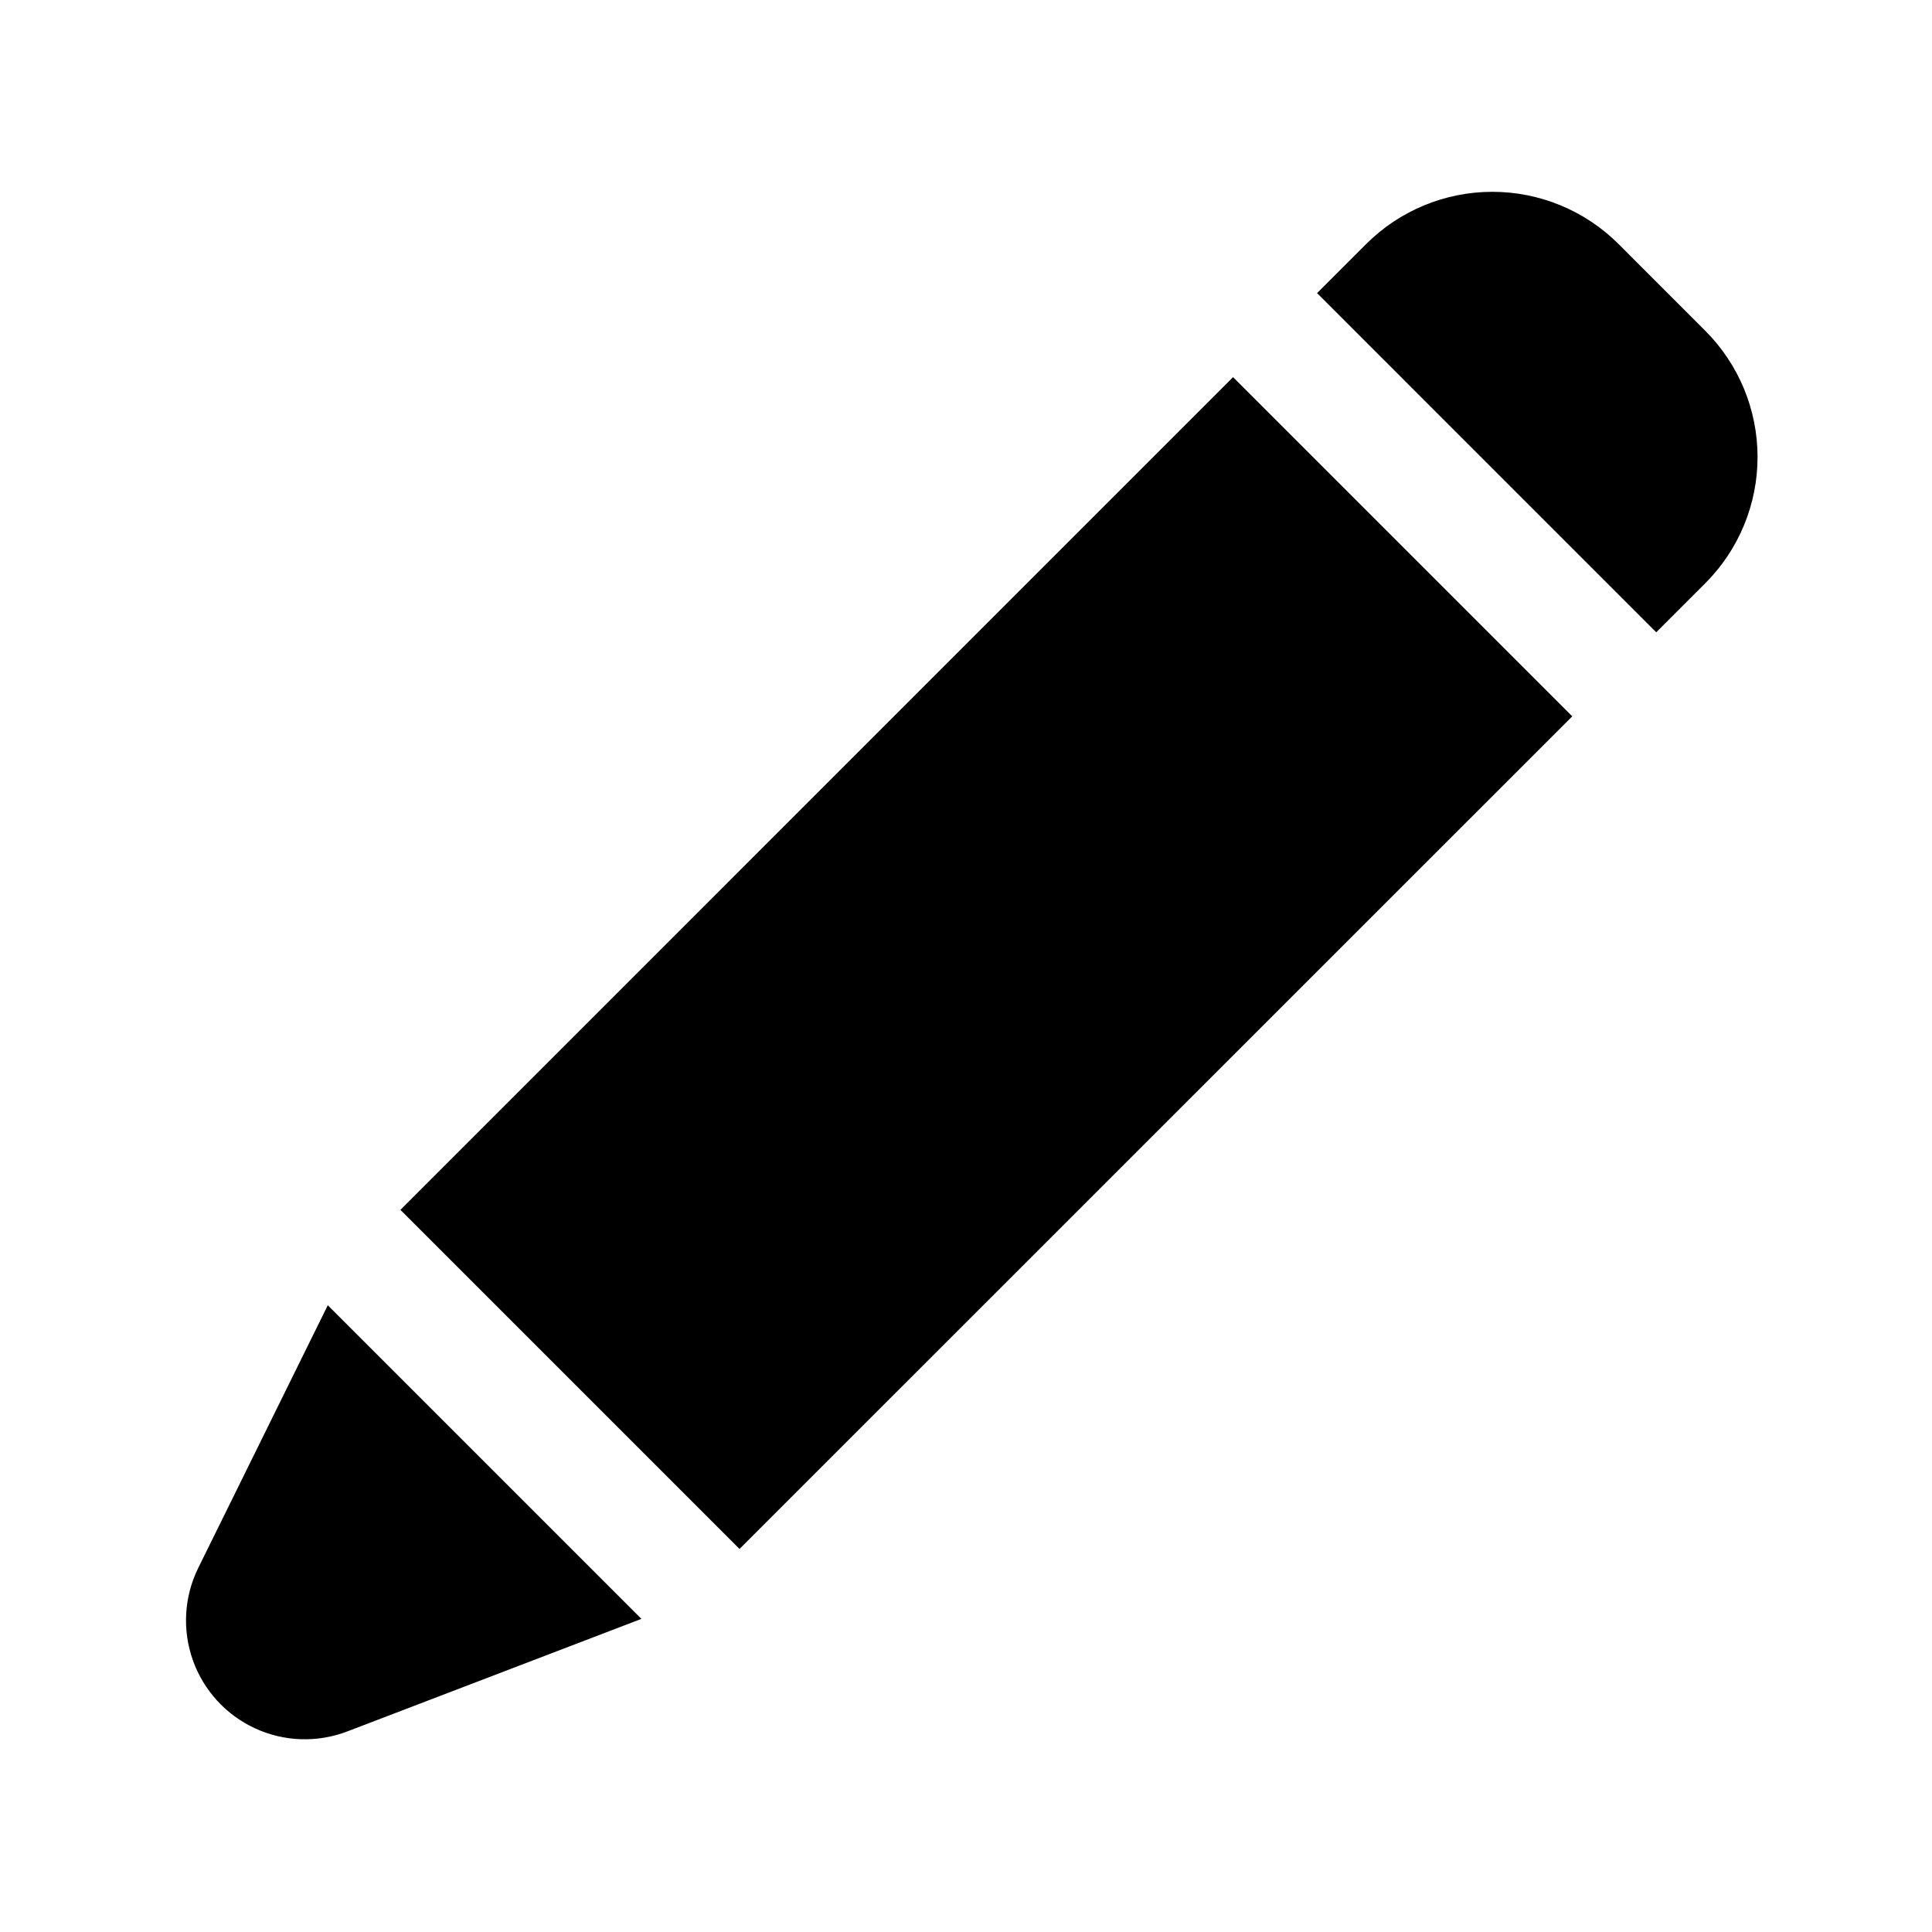 <?xml version="1.0" encoding="UTF-8"?>
<!-- Uploaded to: SVG Repo, www.svgrepo.com, Generator: SVG Repo Mixer Tools -->
<svg fill="#000000" width="800px" height="800px" version="1.1" viewBox="144 144 512 512" xmlns="http://www.w3.org/2000/svg">
 <path d="m493.04 221.68 13.043-13.043c8.867-8.84 20.879-13.805 33.402-13.805 12.52-0.004 24.531 4.957 33.402 13.797l23.078 23.086c8.84 8.863 13.801 20.871 13.805 33.391 0.004 12.52-4.953 24.527-13.789 33.398l-13.059 13.059zm-22.262 22.266-220.66 220.68 89.867 89.867 220.68-220.66zm-239.91 245.96-34.328 69.609c-3.754 7.613-4.273 16.422-1.441 24.426s8.777 14.527 16.484 18.086c7.707 3.559 16.527 3.856 24.457 0.82l77.941-29.828z"/>
</svg>